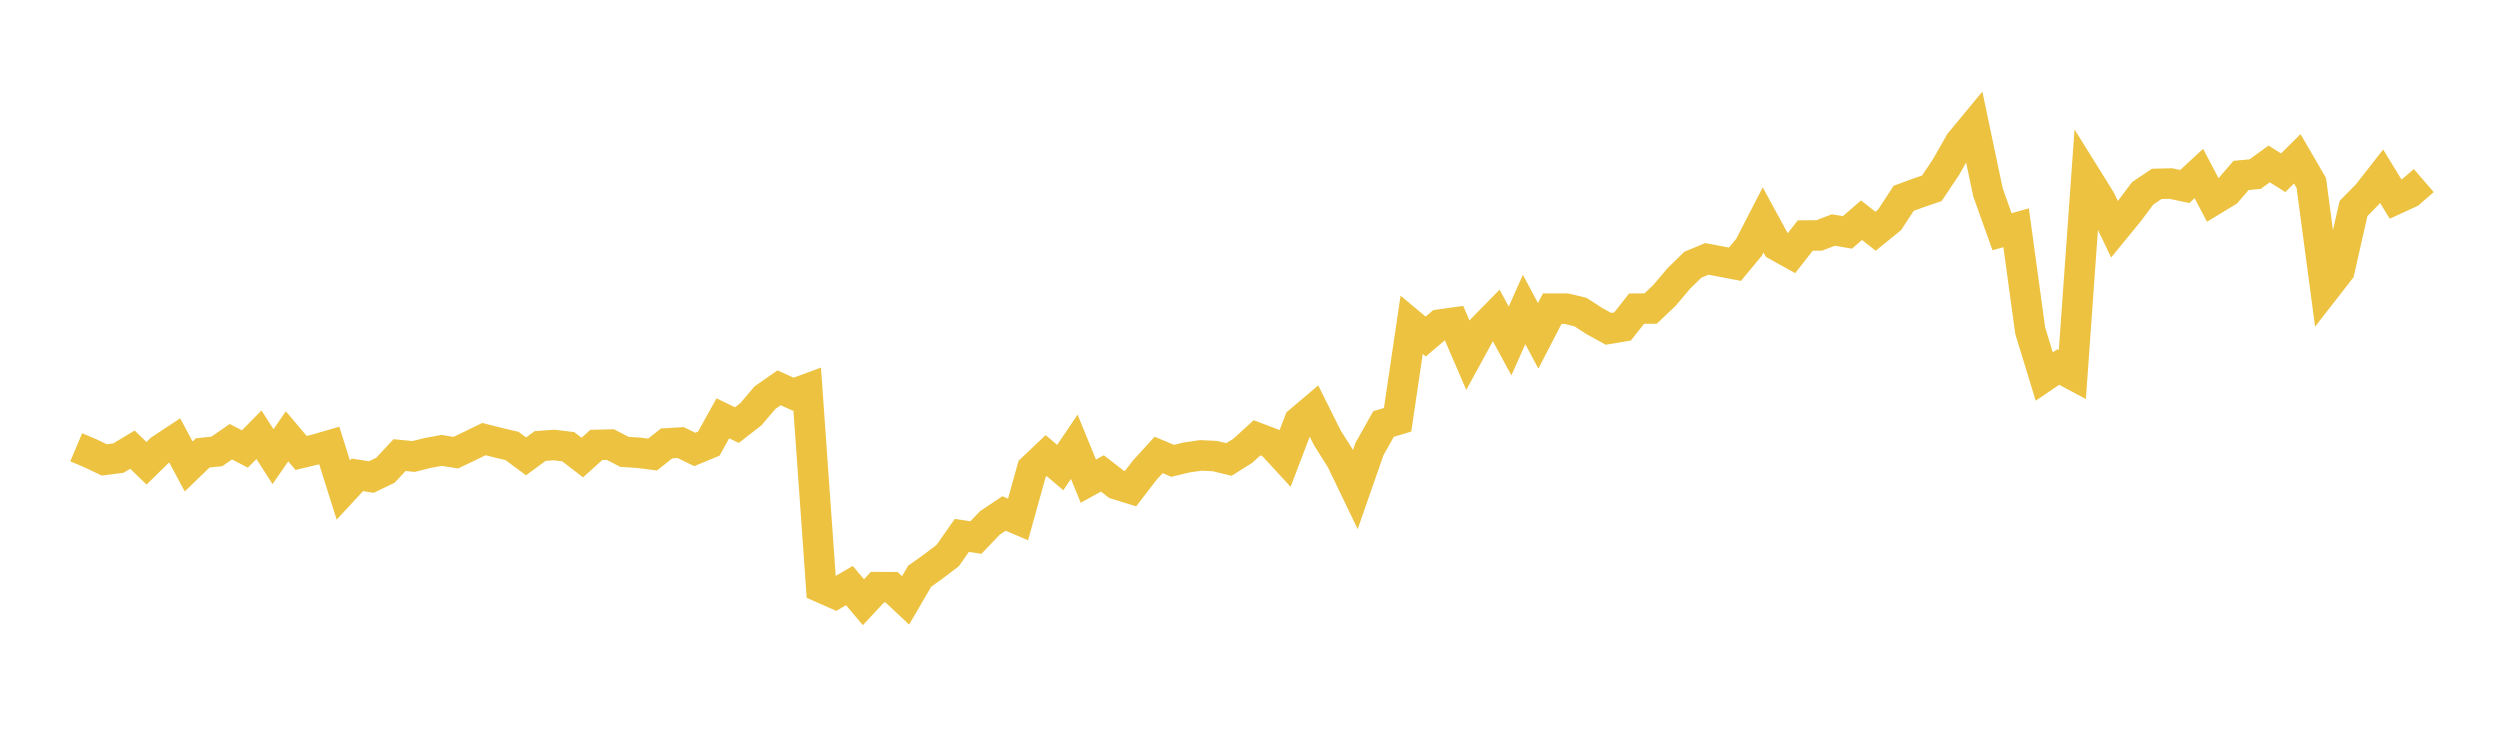 <svg width="164" height="48" xmlns="http://www.w3.org/2000/svg" xmlns:xlink="http://www.w3.org/1999/xlink"><path fill="none" stroke="rgb(237,194,64)" stroke-width="2" d="M5,29.342L5.922,29.733L6.844,30.169L7.766,30.051L8.689,29.496L9.611,30.392L10.533,29.487L11.455,28.878L12.377,30.601L13.299,29.71L14.222,29.614L15.144,28.978L16.066,29.451L16.988,28.519L17.91,29.955L18.832,28.624L19.754,29.714L20.677,29.492L21.599,29.224L22.521,32.146L23.443,31.151L24.365,31.292L25.287,30.846L26.21,29.855L27.132,29.946L28.054,29.714L28.976,29.546L29.898,29.696L30.82,29.255L31.743,28.805L32.665,29.037L33.587,29.255L34.509,29.937L35.431,29.26L36.353,29.192L37.275,29.305L38.198,30.014L39.12,29.187L40.042,29.164L40.964,29.642L41.886,29.701L42.808,29.819L43.731,29.087L44.653,29.033L45.575,29.483L46.497,29.101L47.419,27.442L48.341,27.887L49.263,27.169L50.186,26.083L51.108,25.442L52.03,25.855L52.952,25.514L53.874,38.546L54.796,38.954L55.719,38.413L56.641,39.504L57.563,38.515L58.485,38.52L59.407,39.385L60.329,37.801L61.251,37.144L62.174,36.439L63.096,35.122L64.018,35.264L64.94,34.301L65.862,33.684L66.784,34.075L67.707,30.763L68.629,29.887L69.551,30.674L70.473,29.309L71.395,31.563L72.317,31.056L73.24,31.772L74.162,32.057L75.084,30.856L76.006,29.843L76.928,30.23L77.85,30.007L78.772,29.874L79.695,29.918L80.617,30.141L81.539,29.563L82.461,28.718L83.383,29.069L84.305,30.07L85.228,27.651L86.15,26.869L87.072,28.718L87.994,30.181L88.916,32.097L89.838,29.456L90.76,27.816L91.683,27.536L92.605,21.306L93.527,22.076L94.449,21.292L95.371,21.163L96.293,23.299L97.216,21.611L98.138,20.67L99.06,22.367L99.982,20.303L100.904,22.032L101.826,20.249L102.749,20.249L103.671,20.468L104.593,21.064L105.515,21.57L106.437,21.418L107.359,20.249L108.281,20.24L109.204,19.362L110.126,18.269L111.048,17.369L111.97,16.984L112.892,17.158L113.814,17.333L114.737,16.218L115.659,14.426L116.581,16.119L117.503,16.63L118.425,15.452L119.347,15.443L120.269,15.089L121.192,15.246L122.114,14.444L123.036,15.169L123.958,14.421L124.88,13.01L125.802,12.67L126.725,12.356L127.647,10.981L128.569,9.36L129.491,8.245L130.413,12.625L131.335,15.201L132.257,14.941L133.18,21.685L134.102,24.699L135.024,24.075L135.946,24.569L136.868,11.632L137.79,13.112L138.713,15.041L139.635,13.915L140.557,12.685L141.479,12.063L142.401,12.04L143.323,12.235L144.246,11.382L145.168,13.139L146.09,12.58L147.012,11.509L147.934,11.423L148.856,10.755L149.778,11.332L150.701,10.419L151.623,12.008L152.545,18.932L153.467,17.748L154.389,13.681L155.311,12.739L156.234,11.559L157.156,13.068L158.078,12.645L159,11.847"></path></svg>